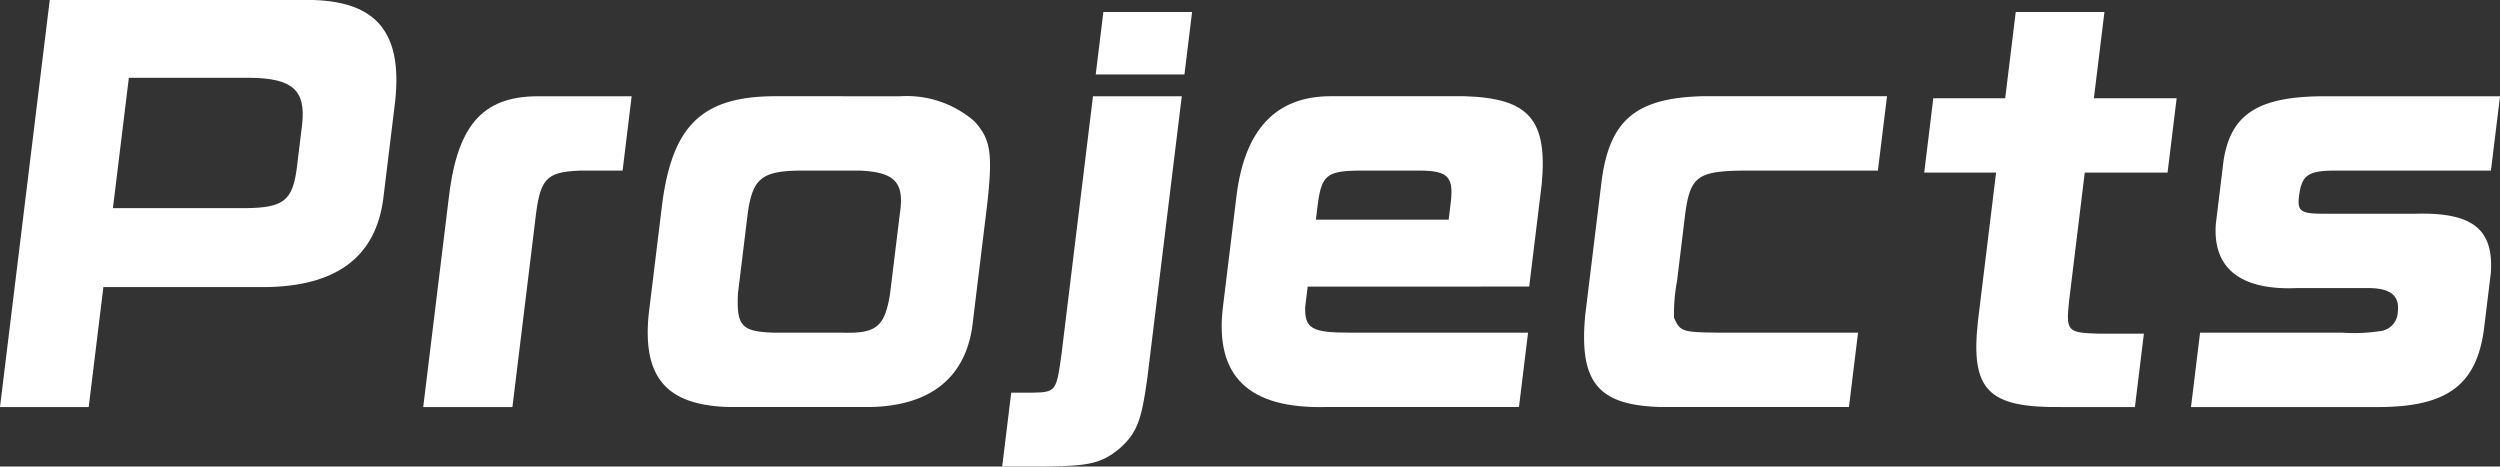 <svg xmlns="http://www.w3.org/2000/svg" xmlns:xlink="http://www.w3.org/1999/xlink" width="151.336" height="28.24" viewBox="0 0 151.336 28.24">
  <rect x="0" y="0" width="151.336" height="28.24" fill="#333333" stroke="none"/>
  <defs>
    <clipPath id="clip-path">
      <rect id="長方形_3" data-name="長方形 3" width="151.336" height="28.24" transform="translate(0 0)" fill="none"/>
    </clipPath>
  </defs>
  <g id="グループ_12" data-name="グループ 12" transform="translate(0 0)">
    <g id="グループ_11" data-name="グループ 11" clip-path="url(#clip-path)">
      <path id="パス_30" data-name="パス 30" d="M18.19,0c4.454-.119,6.2,1.772,5.732,6.122L23.2,12.038c-.463,3.54-2.869,5.31-7.192,5.341H6.258L5.37,24.64H0L3.011,0Zm-3.28,12.6c2.223-.03,2.784-.451,3.046-2.341l.337-2.76c.219-2.04-.592-2.76-3.138-2.79H7.8l-.964,7.891Z" fill="#fff"/>
      <path id="パス_31" data-name="パス 31" d="M37.688,10.327h-2.58c-2.11.09-2.429.481-2.725,3.15L31.019,24.64h-5.4l1.522-12.453c.493-4.529,2-6.331,5.367-6.36h5.729Z" fill="#fff"/>
      <path id="パス_32" data-name="パス 32" d="M54.5,5.826a6.253,6.253,0,0,1,4.466,1.5c1.009,1.079,1.142,1.95.787,5.1l-.85,6.961c-.336,3.482-2.629,5.312-6.642,5.251h-8.1c-3.8-.09-5.273-1.769-4.893-5.61l.81-6.632c.616-4.8,2.418-6.541,6.773-6.571Zm-.029,7.111c.291-1.89-.292-2.52-2.441-2.61H48.4c-2.283.03-2.848.481-3.139,2.61l-.59,4.832c-.092,1.98.228,2.31,2.2,2.369h4.14c2.033.061,2.534-.359,2.862-2.309Z" fill="#fff"/>
      <path id="パス_33" data-name="パス 33" d="M71.538,5.827,69.459,22.84c-.357,2.67-.654,3.39-1.7,4.32-1.066.87-1.778,1.05-4.392,1.08h-2.7l.547-4.471h1.319c1.384-.03,1.421-.09,1.73-2.37l1.9-15.572Zm.624-5.1L71.7,4.506H66.329l.463-3.78Z" fill="#fff"/>
      <path id="パス_34" data-name="パス 34" d="M79.16,17.348l-.151,1.23c-.041,1.32.41,1.56,2.72,1.56H92.5l-.55,4.5H80.278c-4.694.12-6.761-1.86-6.248-6.061l.832-6.811c.51-3.93,2.372-5.911,5.616-5.941h8.19c3.884.12,5.017,1.41,4.66,5.311l-.759,6.211Zm8.534-4.05.139-1.141c.147-1.44-.2-1.8-1.756-1.83h-3.9c-1.834.03-2.167.3-2.4,1.98l-.121.991Z" fill="#fff"/>
      <path id="パス_35" data-name="パス 35" d="M113.677,10.327h-8.159c-2.735.03-3.195.361-3.5,2.581l-.5,4.11a10.586,10.586,0,0,0-.181,2.22c.377.841.493.871,2.709.9h8.43l-.55,4.5H100.559c-3.828-.09-4.977-1.5-4.6-5.551l.964-7.891c.444-3.871,2.022-5.251,6.086-5.371h11.22Z" fill="#fff"/>
      <path id="パス_36" data-name="パス 36" d="M121.383,5.947l.639-5.221h5.369l-.639,5.221h5.01l-.55,4.5H126.2l-.946,7.742c-.2,1.86-.118,1.95,1.765,2.01h2.76l-.543,4.441h-4.379c-4.507.06-5.58-.989-5.125-5.191l1.1-9h-4.35l.549-4.5Z" fill="#fff"/>
      <path id="パス_37" data-name="パス 37" d="M141.787,20.138a10.375,10.375,0,0,0,2.262-.09,1.2,1.2,0,0,0,1.1-1.17c.121-.99-.454-1.44-1.8-1.44h-4.29c-3.438.15-5.132-1.2-4.923-3.9l.465-3.811c.443-2.88,2.161-3.93,6.327-3.9h10.409l-.55,4.5h-9.419c-1.65,0-2.044.271-2.2,1.561-.11.9.112,1.05,1.492,1.05h5.58c3.431-.09,4.716.93,4.543,3.571l-.426,3.481c-.463,3.3-2.214,4.62-6.267,4.65h-11.46l.55-4.5Z" fill="#fff"/>
    </g>
  </g>
</svg>
